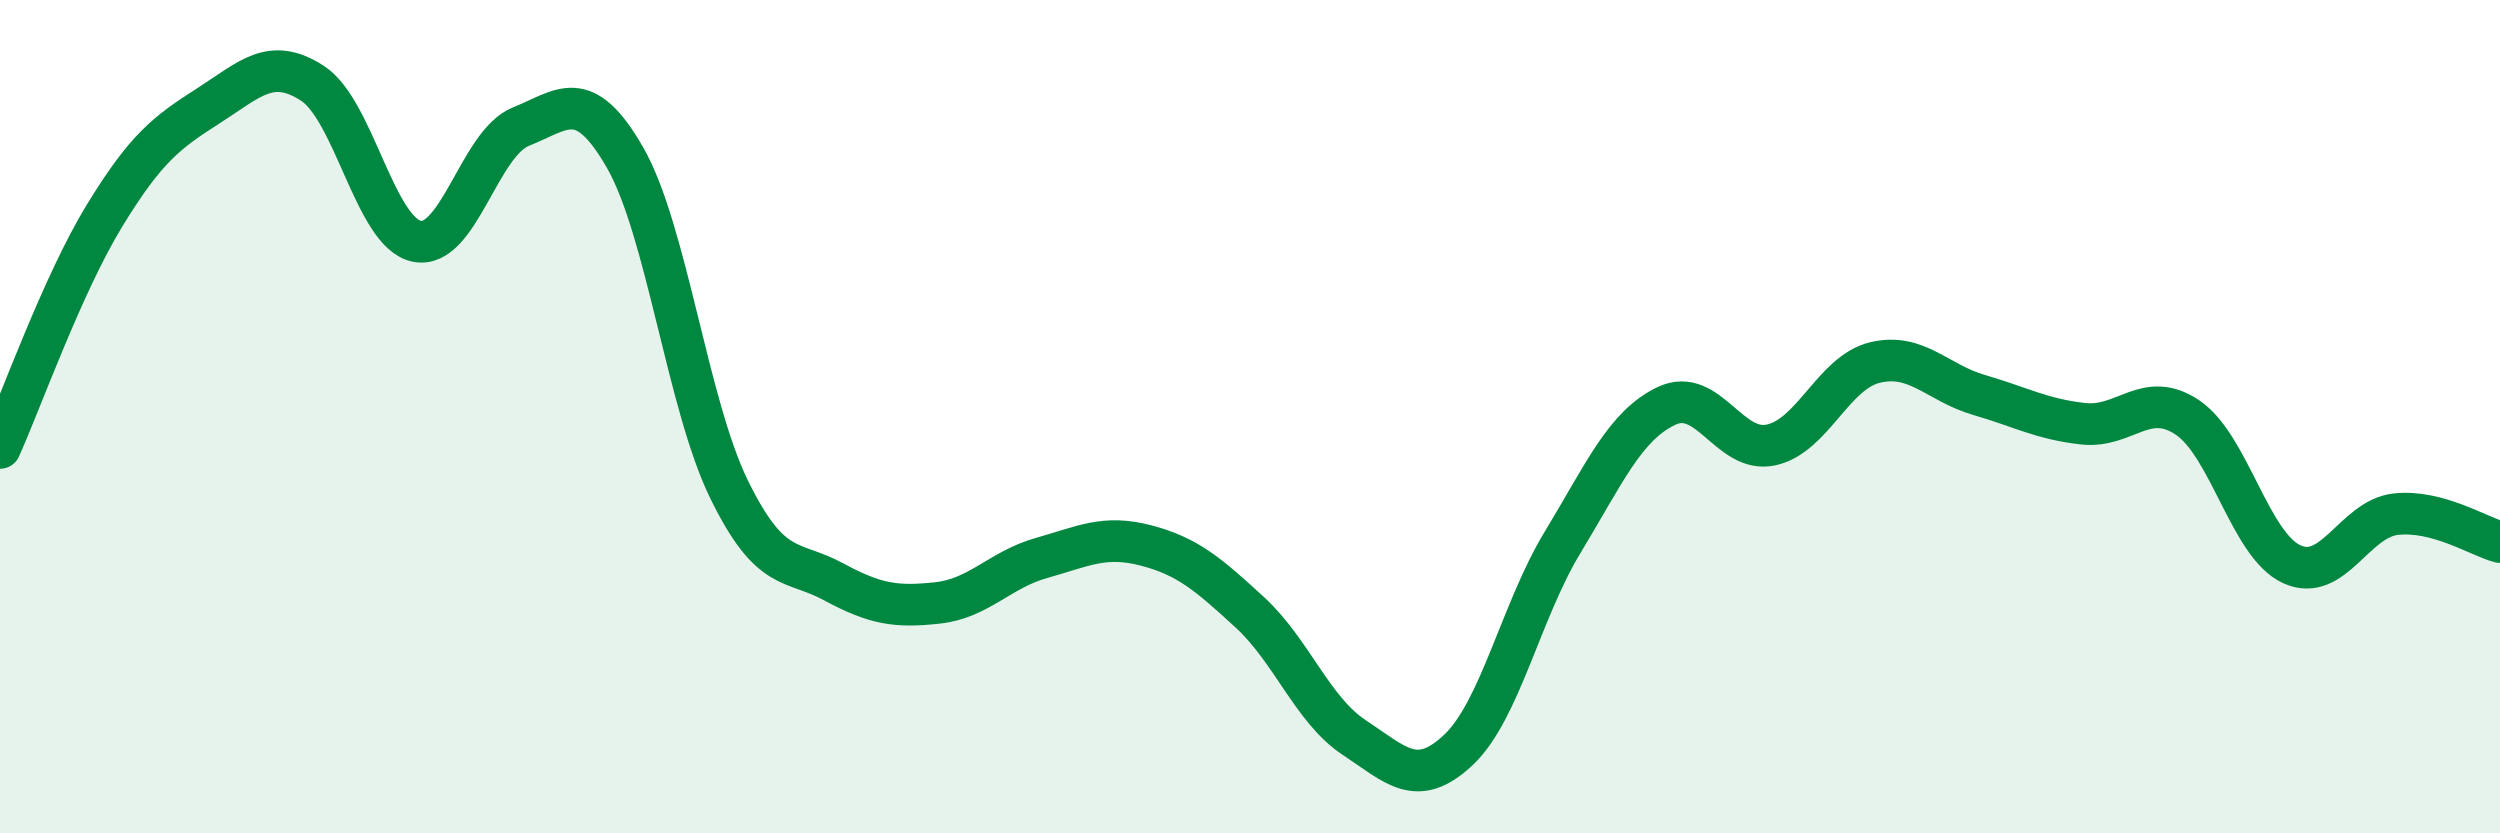 
    <svg width="60" height="20" viewBox="0 0 60 20" xmlns="http://www.w3.org/2000/svg">
      <path
        d="M 0,10.75 C 0.5,9.64 1.5,6.83 2.5,5.19 C 3.5,3.55 4,3.18 5,2.54 C 6,1.9 6.5,1.35 7.5,2 C 8.5,2.65 9,5.58 10,5.79 C 11,6 11.5,3.44 12.5,3.04 C 13.5,2.64 14,2.04 15,3.78 C 16,5.52 16.5,9.71 17.5,11.75 C 18.5,13.79 19,13.42 20,13.96 C 21,14.5 21.5,14.58 22.5,14.47 C 23.5,14.36 24,13.67 25,13.39 C 26,13.11 26.5,12.83 27.5,13.09 C 28.5,13.35 29,13.78 30,14.7 C 31,15.62 31.5,17.04 32.5,17.7 C 33.5,18.36 34,18.94 35,18 C 36,17.06 36.5,14.67 37.5,13.02 C 38.5,11.37 39,10.21 40,9.74 C 41,9.27 41.5,10.89 42.5,10.68 C 43.5,10.47 44,8.94 45,8.7 C 46,8.46 46.5,9.19 47.5,9.48 C 48.5,9.77 49,10.06 50,10.17 C 51,10.28 51.5,9.35 52.5,10.02 C 53.5,10.69 54,13.08 55,13.54 C 56,14 56.5,12.45 57.5,12.34 C 58.5,12.23 59.5,12.88 60,13.01L60 20L0 20Z"
        fill="#008740"
        opacity="0.1"
        stroke-linecap="round"
        stroke-linejoin="round"
      />
      <path
        d="M 0,10.75 C 0.5,9.64 1.5,6.83 2.5,5.19 C 3.5,3.55 4,3.18 5,2.54 C 6,1.9 6.5,1.35 7.5,2 C 8.5,2.65 9,5.58 10,5.79 C 11,6 11.5,3.44 12.5,3.04 C 13.5,2.64 14,2.04 15,3.78 C 16,5.52 16.5,9.71 17.5,11.75 C 18.5,13.79 19,13.42 20,13.96 C 21,14.5 21.5,14.58 22.5,14.47 C 23.5,14.36 24,13.67 25,13.39 C 26,13.11 26.5,12.83 27.5,13.09 C 28.5,13.35 29,13.78 30,14.7 C 31,15.62 31.5,17.04 32.5,17.7 C 33.5,18.36 34,18.94 35,18 C 36,17.06 36.5,14.67 37.5,13.02 C 38.5,11.37 39,10.21 40,9.74 C 41,9.27 41.5,10.89 42.5,10.68 C 43.5,10.47 44,8.94 45,8.7 C 46,8.46 46.5,9.19 47.5,9.48 C 48.5,9.77 49,10.06 50,10.17 C 51,10.28 51.5,9.35 52.5,10.02 C 53.5,10.69 54,13.08 55,13.54 C 56,14 56.5,12.45 57.5,12.34 C 58.5,12.23 59.5,12.88 60,13.01"
        stroke="#008740"
        stroke-width="1"
        fill="none"
        stroke-linecap="round"
        stroke-linejoin="round"
      />
    </svg>
  